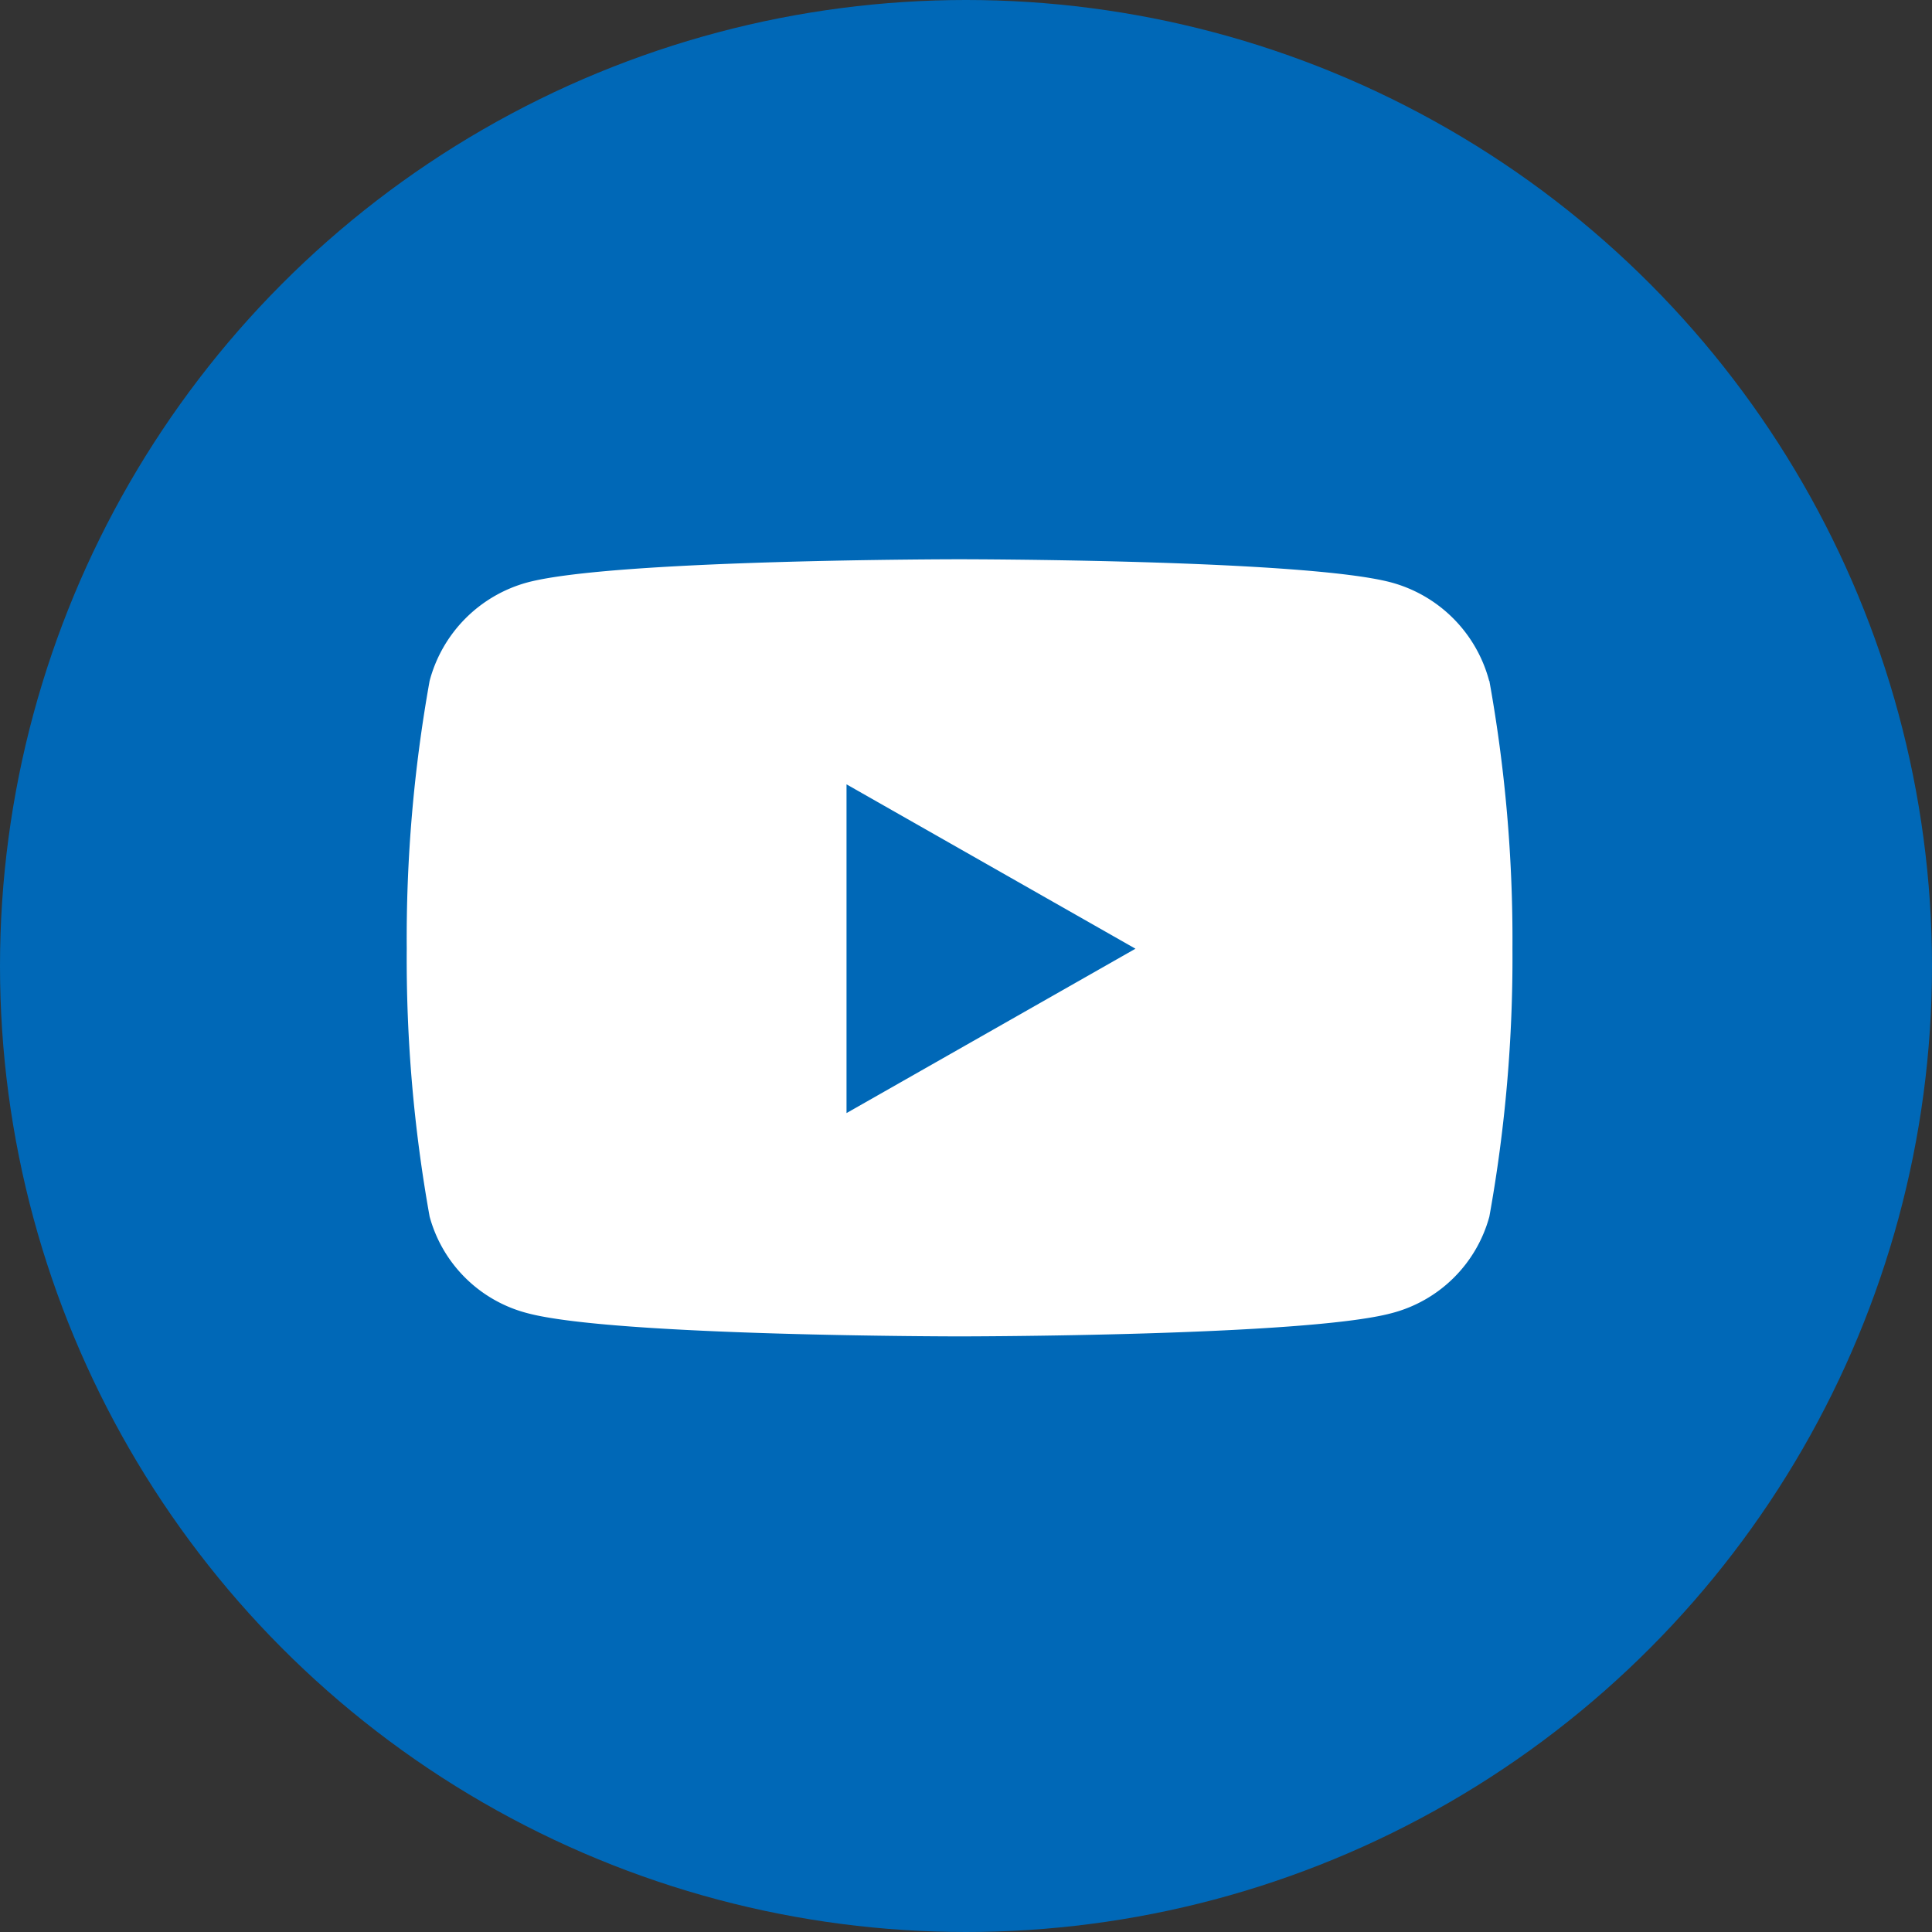 <svg xmlns="http://www.w3.org/2000/svg" width="38" height="38" viewBox="0 0 38 38">
  <rect x="0" y="0" width="38" height="38" fill="#333333" stroke="none"/>
  <g id="グループ_19499" data-name="グループ 19499" transform="translate(12700 5981)">
    <circle id="楕円形_5455" data-name="楕円形 5455" cx="19" cy="19" r="19" transform="translate(-12700 -5981)" fill="#0068b7"/>
    <path id="Icon_awesome-youtube" data-name="Icon awesome-youtube" d="M22.34,6.892a2.732,2.732,0,0,0-1.922-1.935c-1.7-.457-8.5-.457-8.5-.457s-6.8,0-8.5.457A2.732,2.732,0,0,0,1.5,6.892,28.662,28.662,0,0,0,1.05,12.16,28.662,28.662,0,0,0,1.5,17.428a2.692,2.692,0,0,0,1.922,1.9c1.7.457,8.5.457,8.5.457s6.8,0,8.5-.457a2.692,2.692,0,0,0,1.922-1.9,28.662,28.662,0,0,0,.454-5.268,28.662,28.662,0,0,0-.454-5.268ZM9.7,15.393V8.927l5.683,3.233L9.7,15.393Z" transform="translate(-12693.05 -5974.5)" fill="#fff"/>
  </g>
</svg>
